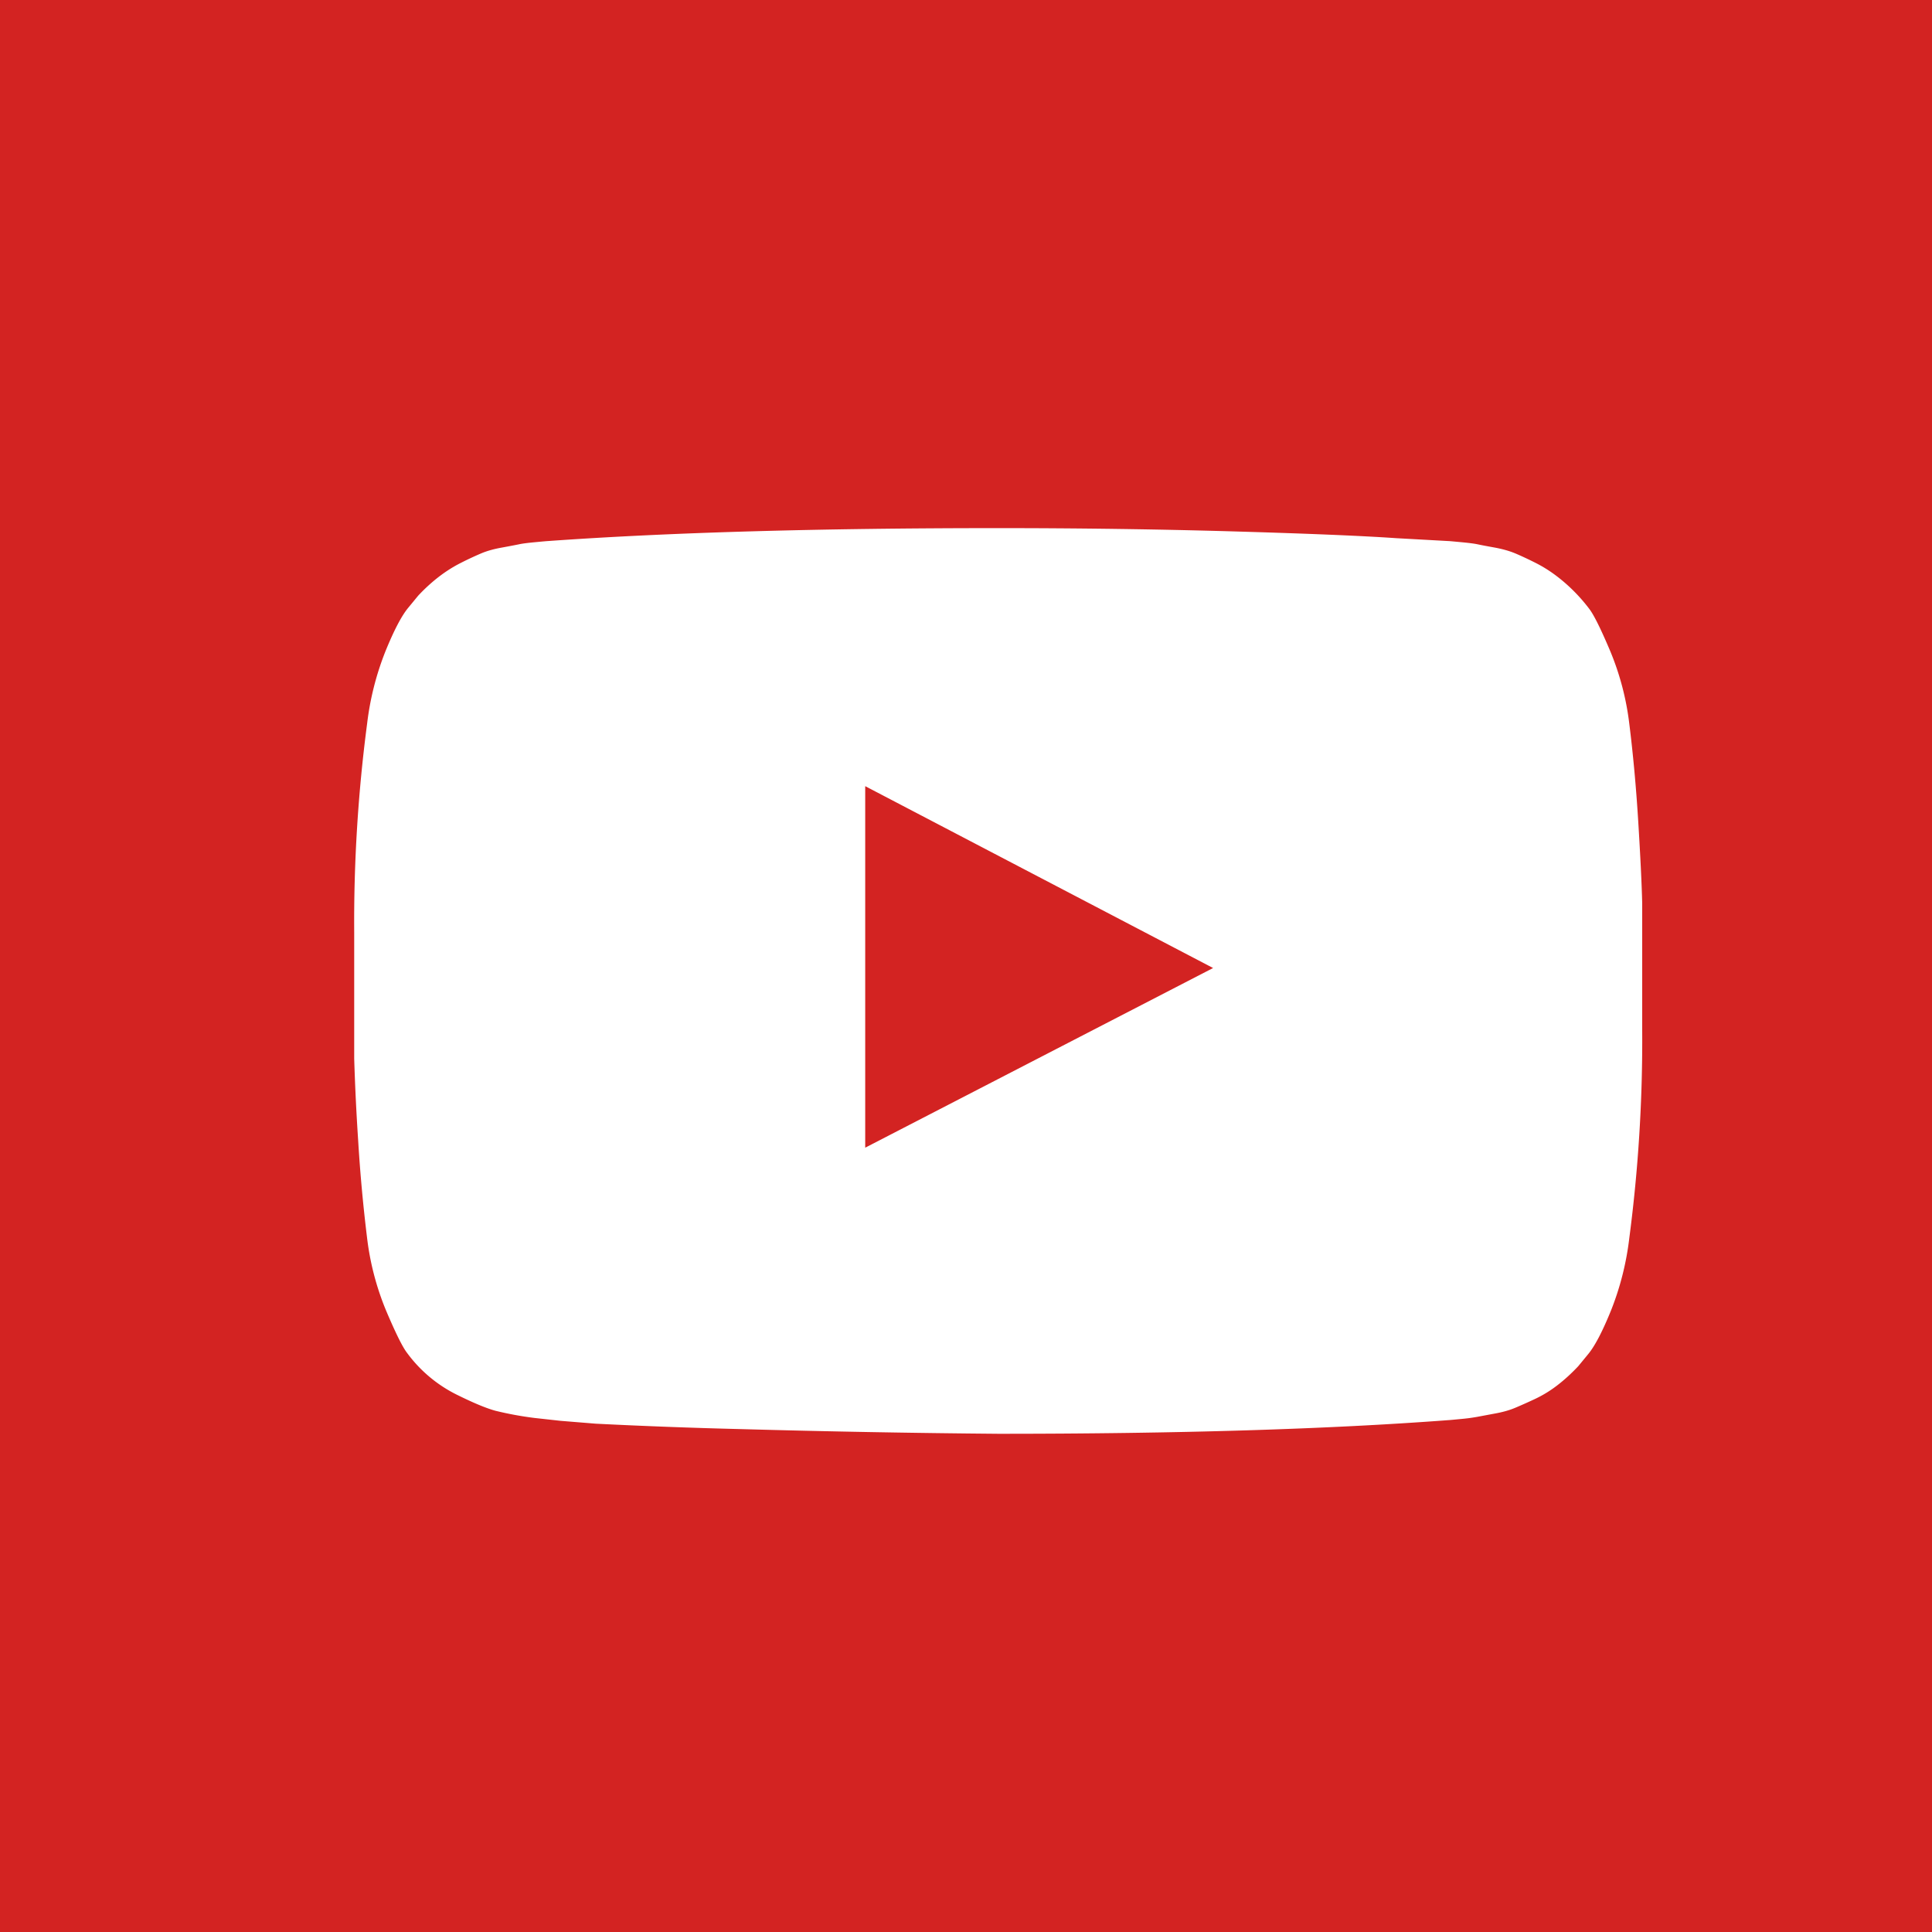 <svg width="48" height="48" viewBox="0 0 48 48" xmlns="http://www.w3.org/2000/svg"><title>CE88F8D9-89A7-4226-840A-5797D6FE9859</title><g fill="none" fill-rule="evenodd"><path fill="#D32322" d="M0 0h48v48H0z"/><path d="M21.496 28.514l8.643-4.464-8.643-4.518v8.982zM24.8 13.121c2 0 3.932.027 5.795.08 1.863.054 3.229.11 4.098.17l1.303.072c.012 0 .114.009.304.027.19.018.327.035.41.053.084.018.224.045.42.08.197.036.366.084.51.143.142.06.309.137.5.233.19.095.374.21.553.348a4.234 4.234 0 0 1 .794.803c.114.15.286.497.518 1.045a6.8 6.8 0 0 1 .474 1.804c.095.761.17 1.574.223 2.437.053.863.086 1.539.098 2.027v3.143a37.806 37.806 0 0 1-.321 5.178 7.125 7.125 0 0 1-.447 1.777c-.214.53-.405.896-.571 1.098l-.25.304c-.167.178-.34.336-.518.473a3.01 3.01 0 0 1-.554.34c-.19.089-.357.163-.5.223-.143.06-.312.107-.509.142l-.428.08a4.51 4.51 0 0 1-.41.054c-.185.018-.284.027-.296.027-2.988.226-6.72.34-11.196.34a329.346 329.346 0 0 1-6.42-.117 139.193 139.193 0 0 1-3.58-.134l-.875-.071-.643-.071a8.478 8.478 0 0 1-.973-.179c-.22-.06-.524-.185-.91-.375a3.412 3.412 0 0 1-1.286-1.063c-.114-.148-.286-.497-.518-1.044a6.8 6.8 0 0 1-.474-1.804 39.348 39.348 0 0 1-.223-2.437A57.357 57.357 0 0 1 8.8 26.3v-3.143a37.806 37.806 0 0 1 .321-5.178 7.125 7.125 0 0 1 .447-1.777c.214-.53.405-.896.571-1.098l.25-.304c.167-.179.34-.336.518-.473.179-.137.363-.253.554-.348a8.16 8.16 0 0 1 .5-.233c.143-.06.312-.107.509-.142.196-.036.336-.063.42-.08.083-.019.22-.036.41-.054.19-.018.292-.027.304-.027 2.988-.214 6.72-.322 11.196-.322z" fill="#FFF" fill-rule="nonzero"/></g></svg>